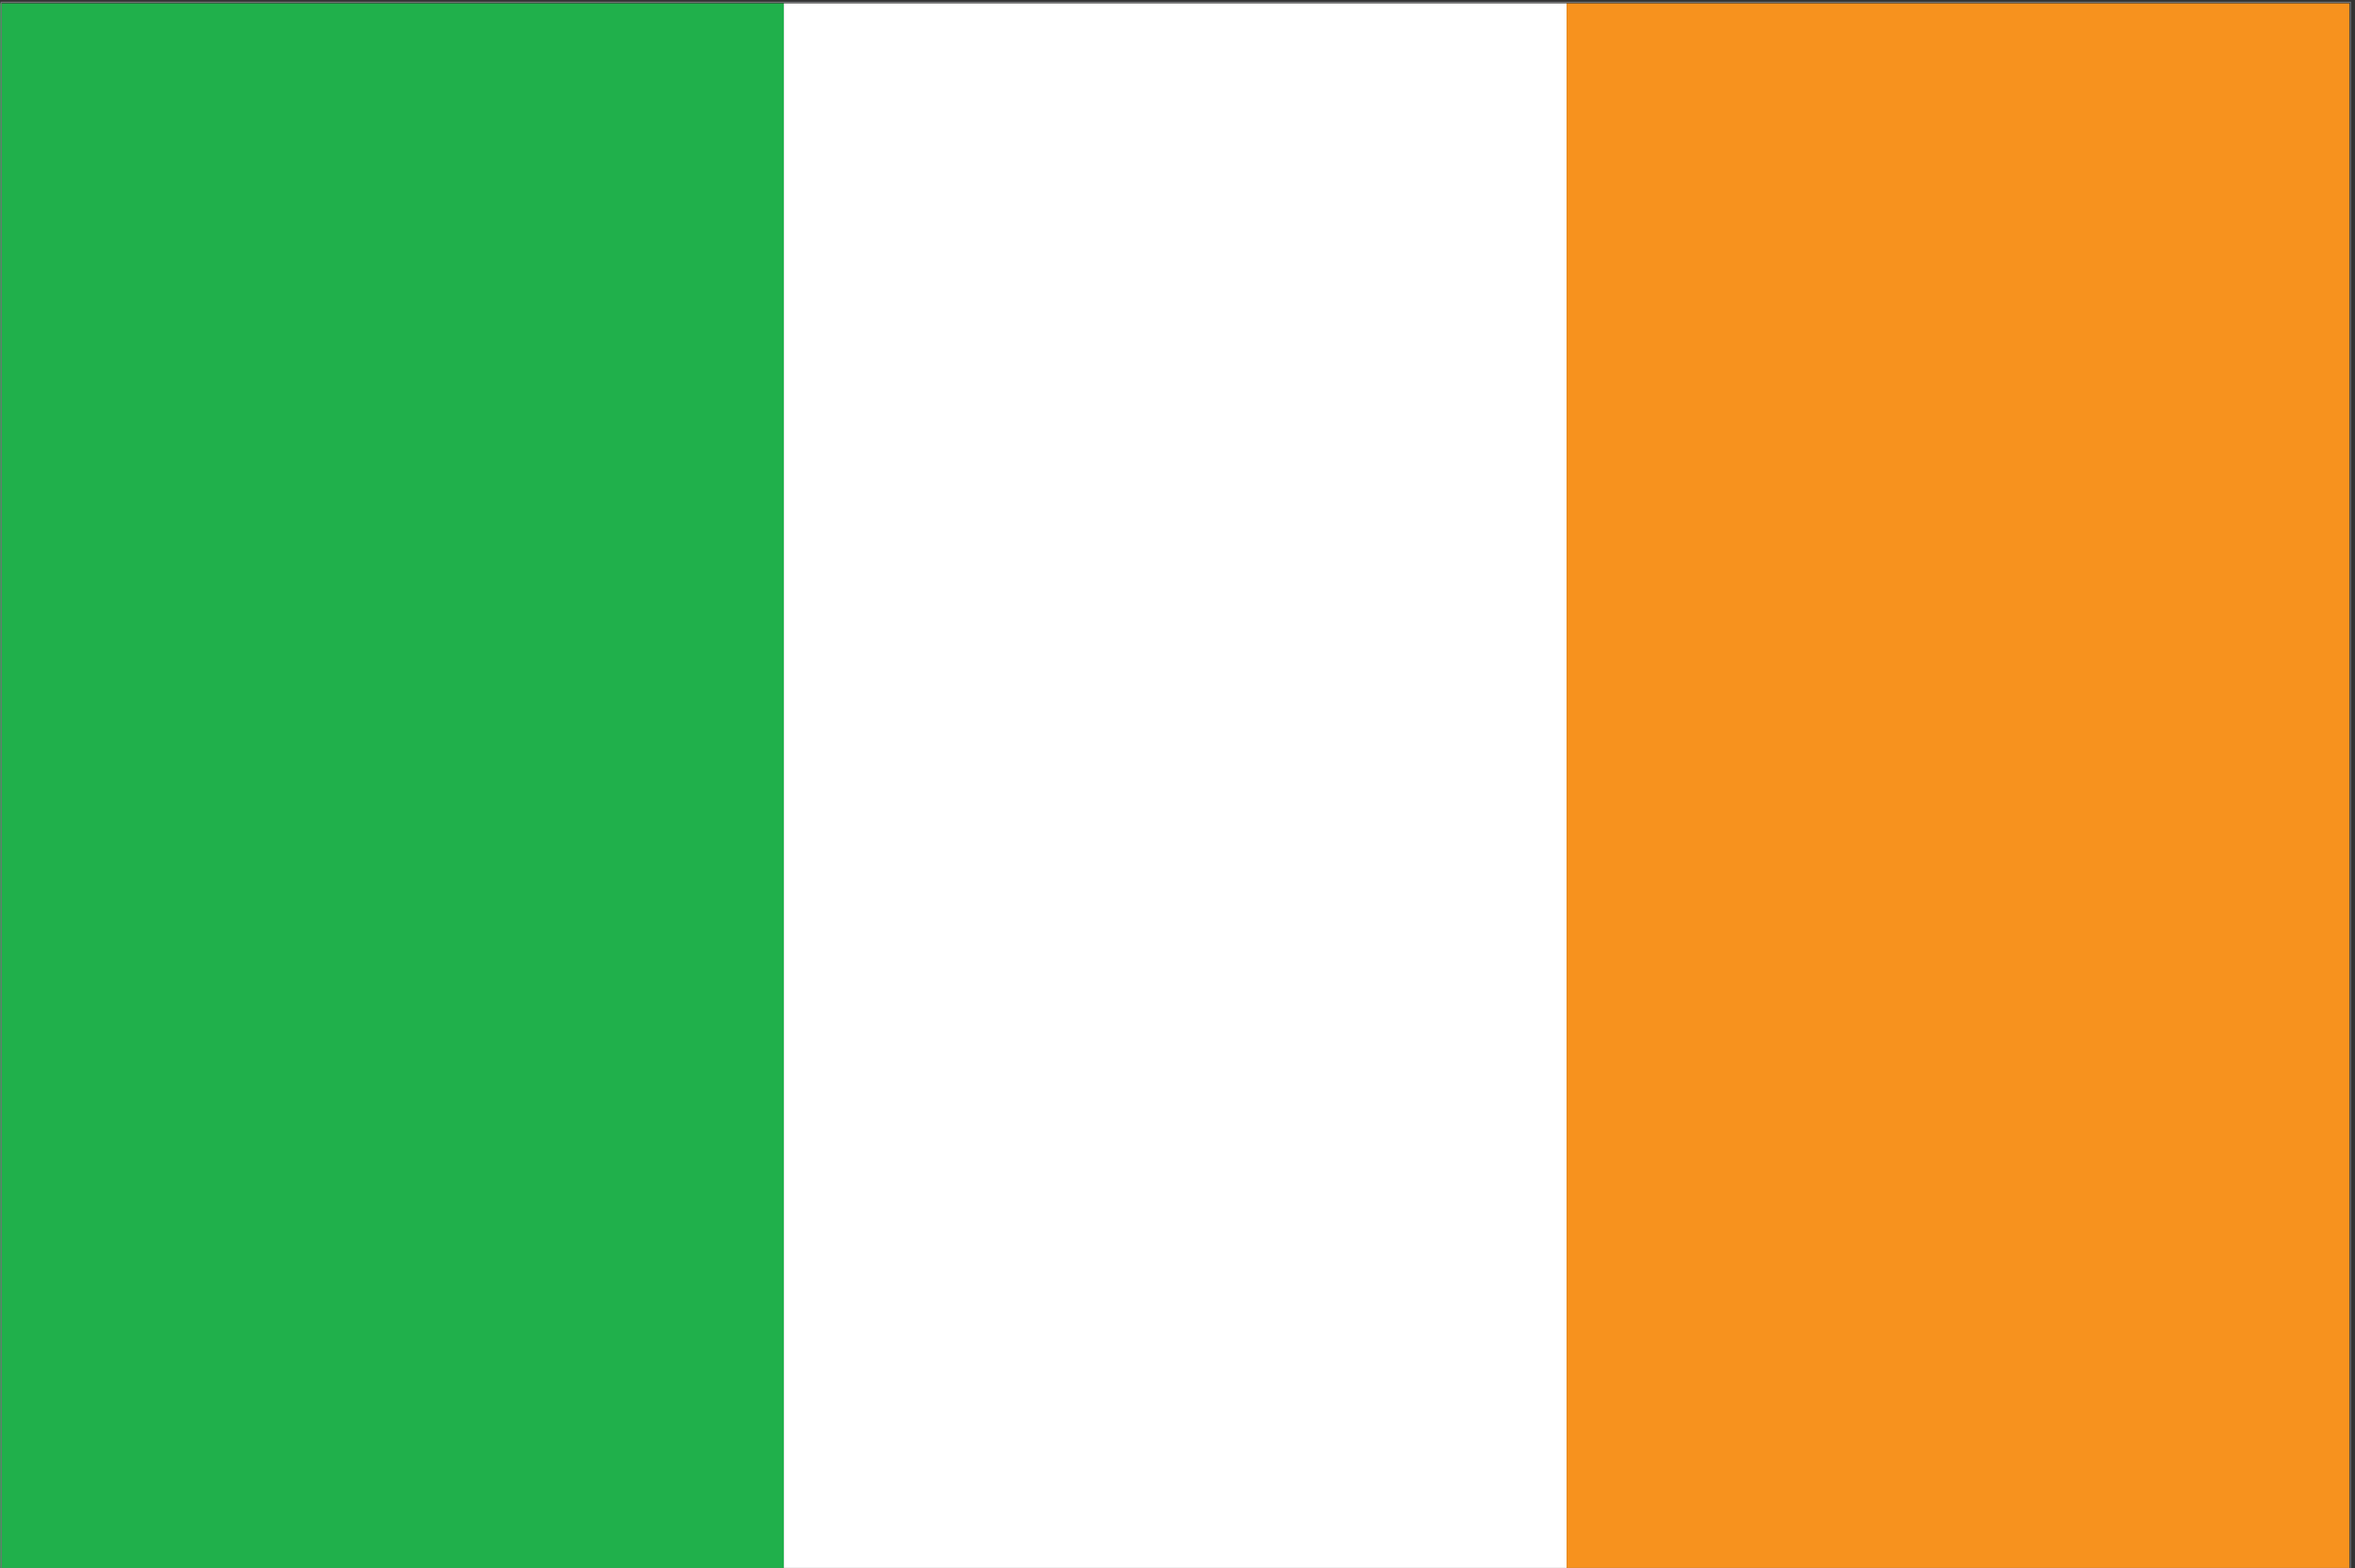 <svg xmlns="http://www.w3.org/2000/svg" xmlns:xlink="http://www.w3.org/1999/xlink" id="Layer_1" x="0px" y="0px" viewBox="0 0 210 139.9" style="enable-background:new 0 0 210 139.9;" xml:space="preserve"><rect x="0" y="0" width="210" height="139.9" fill="#333333" stroke="none"/><style type="text/css">	.st0{fill:#20B04B;}	.st1{fill:#FFFFFF;}	.st2{fill:#F7921E;}	.st3{fill:none;stroke:#717274;stroke-width:9.916000e-02;stroke-miterlimit:10;}</style><g>	<rect x="0" y="0.3" class="st0" width="69.9" height="139.7"></rect>	<rect x="69.9" y="0.3" class="st1" width="69.8" height="139.7"></rect>	<rect x="139.7" y="0.3" class="st2" width="69.8" height="139.7"></rect></g><rect x="0.1" y="0.2" class="st3" width="209.5" height="139.7"></rect></svg>